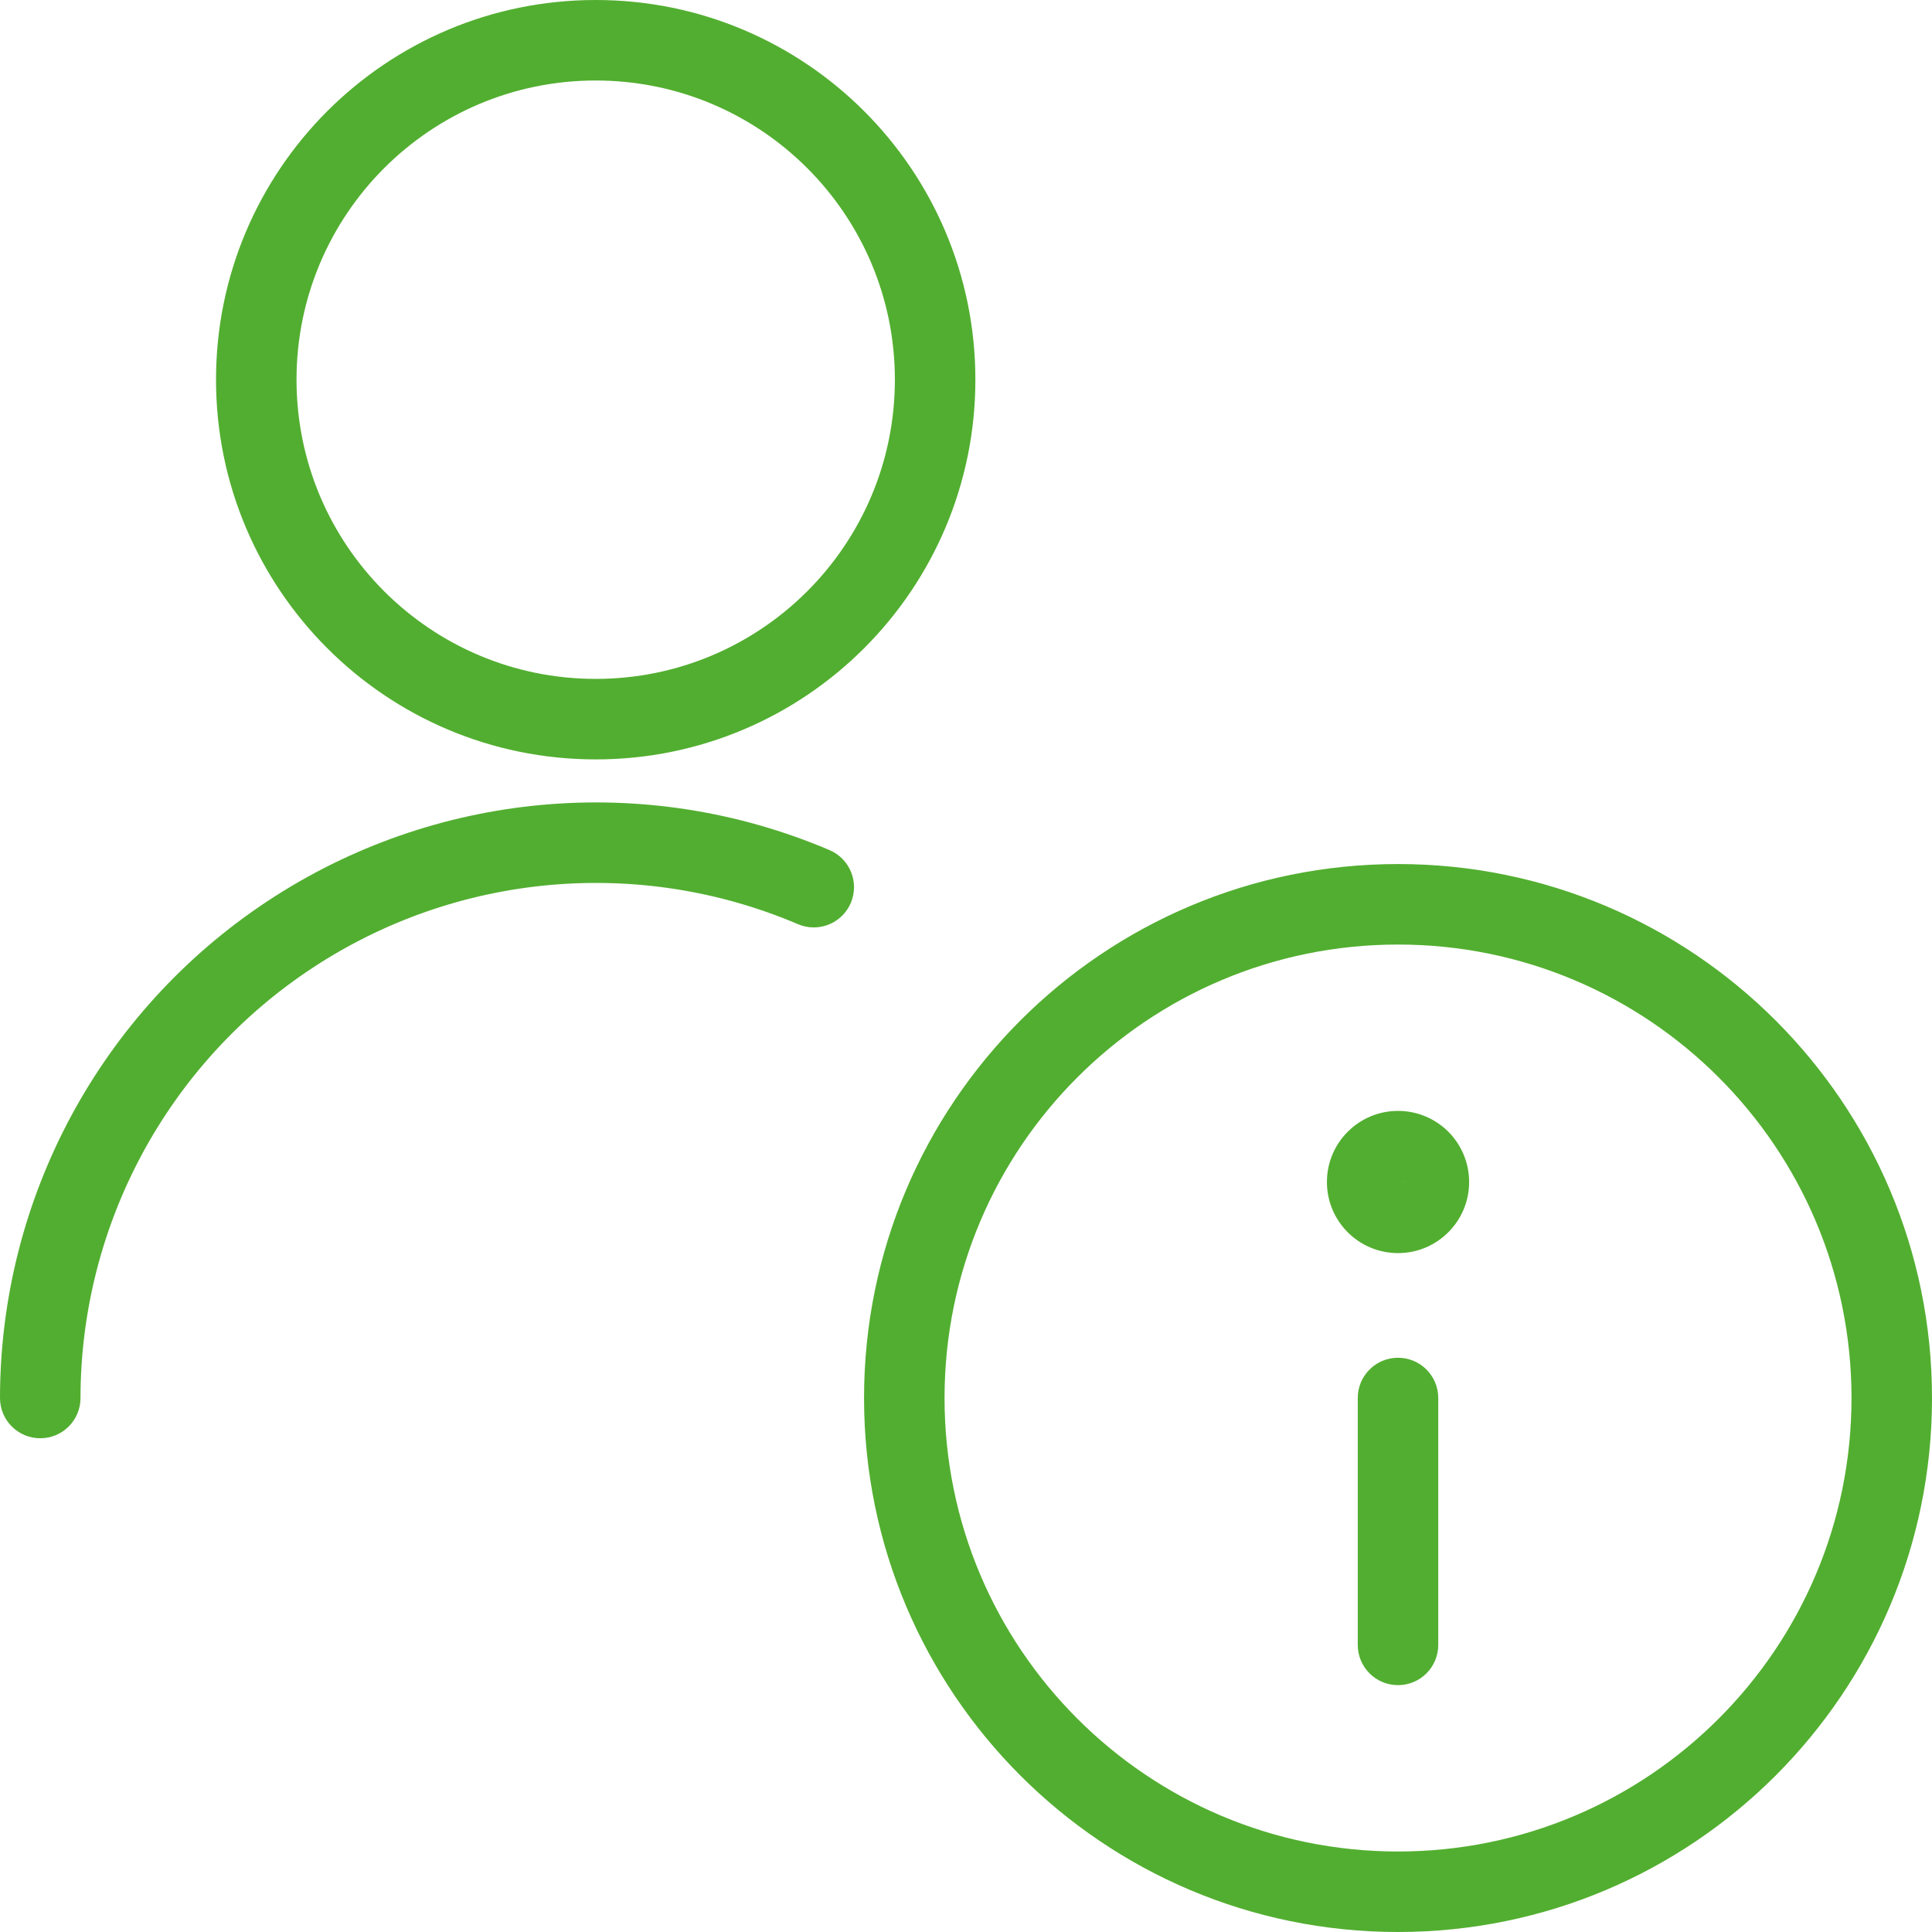 <svg width="48" height="48" viewBox="0 0 48 48" fill="none" xmlns="http://www.w3.org/2000/svg">
<g clip-path="url(#clip0_15662_1770)">
<path d="M2.38419e-07 34.733C-0 35.285 0.447 35.733 0.999 35.733C1.552 35.734 2 35.286 2 34.734L2.38419e-07 34.733ZM19.826 22.961C20.334 23.178 20.921 22.942 21.138 22.433C21.354 21.925 21.118 21.338 20.61 21.121L19.826 22.961ZM33.733 40.867C33.733 41.419 34.181 41.867 34.733 41.867C35.286 41.867 35.733 41.419 35.733 40.867H33.733ZM35.733 34.733C35.733 34.181 35.286 33.733 34.733 33.733C34.181 33.733 33.733 34.181 33.733 34.733H35.733ZM34.733 28.6V29.6L34.736 29.6L34.733 28.6ZM35.5 29.367L34.5 29.364V29.367H35.5ZM2 34.734C2.003 30.436 4.162 26.425 7.749 24.057L6.647 22.388C2.5 25.127 0.003 29.763 2.38419e-07 34.733L2 34.734ZM7.749 24.057C11.335 21.688 15.871 21.276 19.826 22.961L20.61 21.121C16.038 19.173 10.793 19.649 6.647 22.388L7.749 24.057ZM14.8 18.867C20.01 18.867 24.233 14.643 24.233 9.433H22.233C22.233 13.539 18.905 16.867 14.8 16.867V18.867ZM24.233 9.433C24.233 4.223 20.01 0 14.8 0V2C18.905 2 22.233 5.328 22.233 9.433H24.233ZM14.8 0C9.59 0 5.367 4.223 5.367 9.433H7.367C7.367 5.328 10.695 2 14.8 2V0ZM5.367 9.433C5.367 14.643 9.59 18.867 14.8 18.867V16.867C10.695 16.867 7.367 13.539 7.367 9.433H5.367ZM34.733 48C42.06 48 48 42.06 48 34.733H46C46 40.956 40.956 46 34.733 46V48ZM48 34.733C48 27.406 42.06 21.467 34.733 21.467V23.467C40.956 23.467 46 28.511 46 34.733H48ZM34.733 21.467C27.406 21.467 21.467 27.406 21.467 34.733H23.467C23.467 28.511 28.511 23.467 34.733 23.467V21.467ZM21.467 34.733C21.467 42.06 27.406 48 34.733 48V46C28.511 46 23.467 40.956 23.467 34.733H21.467ZM35.733 40.867V34.733H33.733V40.867H35.733ZM34.733 27.6C33.758 27.6 32.967 28.391 32.967 29.367H34.967C34.967 29.495 34.862 29.6 34.733 29.6V27.6ZM32.967 29.367C32.967 30.342 33.758 31.133 34.733 31.133V29.133C34.862 29.133 34.967 29.238 34.967 29.367H32.967ZM34.733 31.133C35.709 31.133 36.5 30.342 36.5 29.367H34.5C34.5 29.238 34.605 29.133 34.733 29.133V31.133ZM36.5 29.369C36.501 28.9 36.315 28.449 35.983 28.117L34.569 29.531C34.525 29.487 34.5 29.427 34.5 29.364L36.5 29.369ZM35.983 28.117C35.651 27.785 35.2 27.599 34.731 27.6L34.736 29.6C34.673 29.6 34.613 29.575 34.569 29.531L35.983 28.117ZM33.733 28.617V30.117H35.733V28.617H33.733Z" fill="#52AE30"/>
</g>
<defs>
<clipPath id="clip0_15662_1770">
<rect width="48" height="48" fill="white"/>
</clipPath>
</defs>
</svg>
